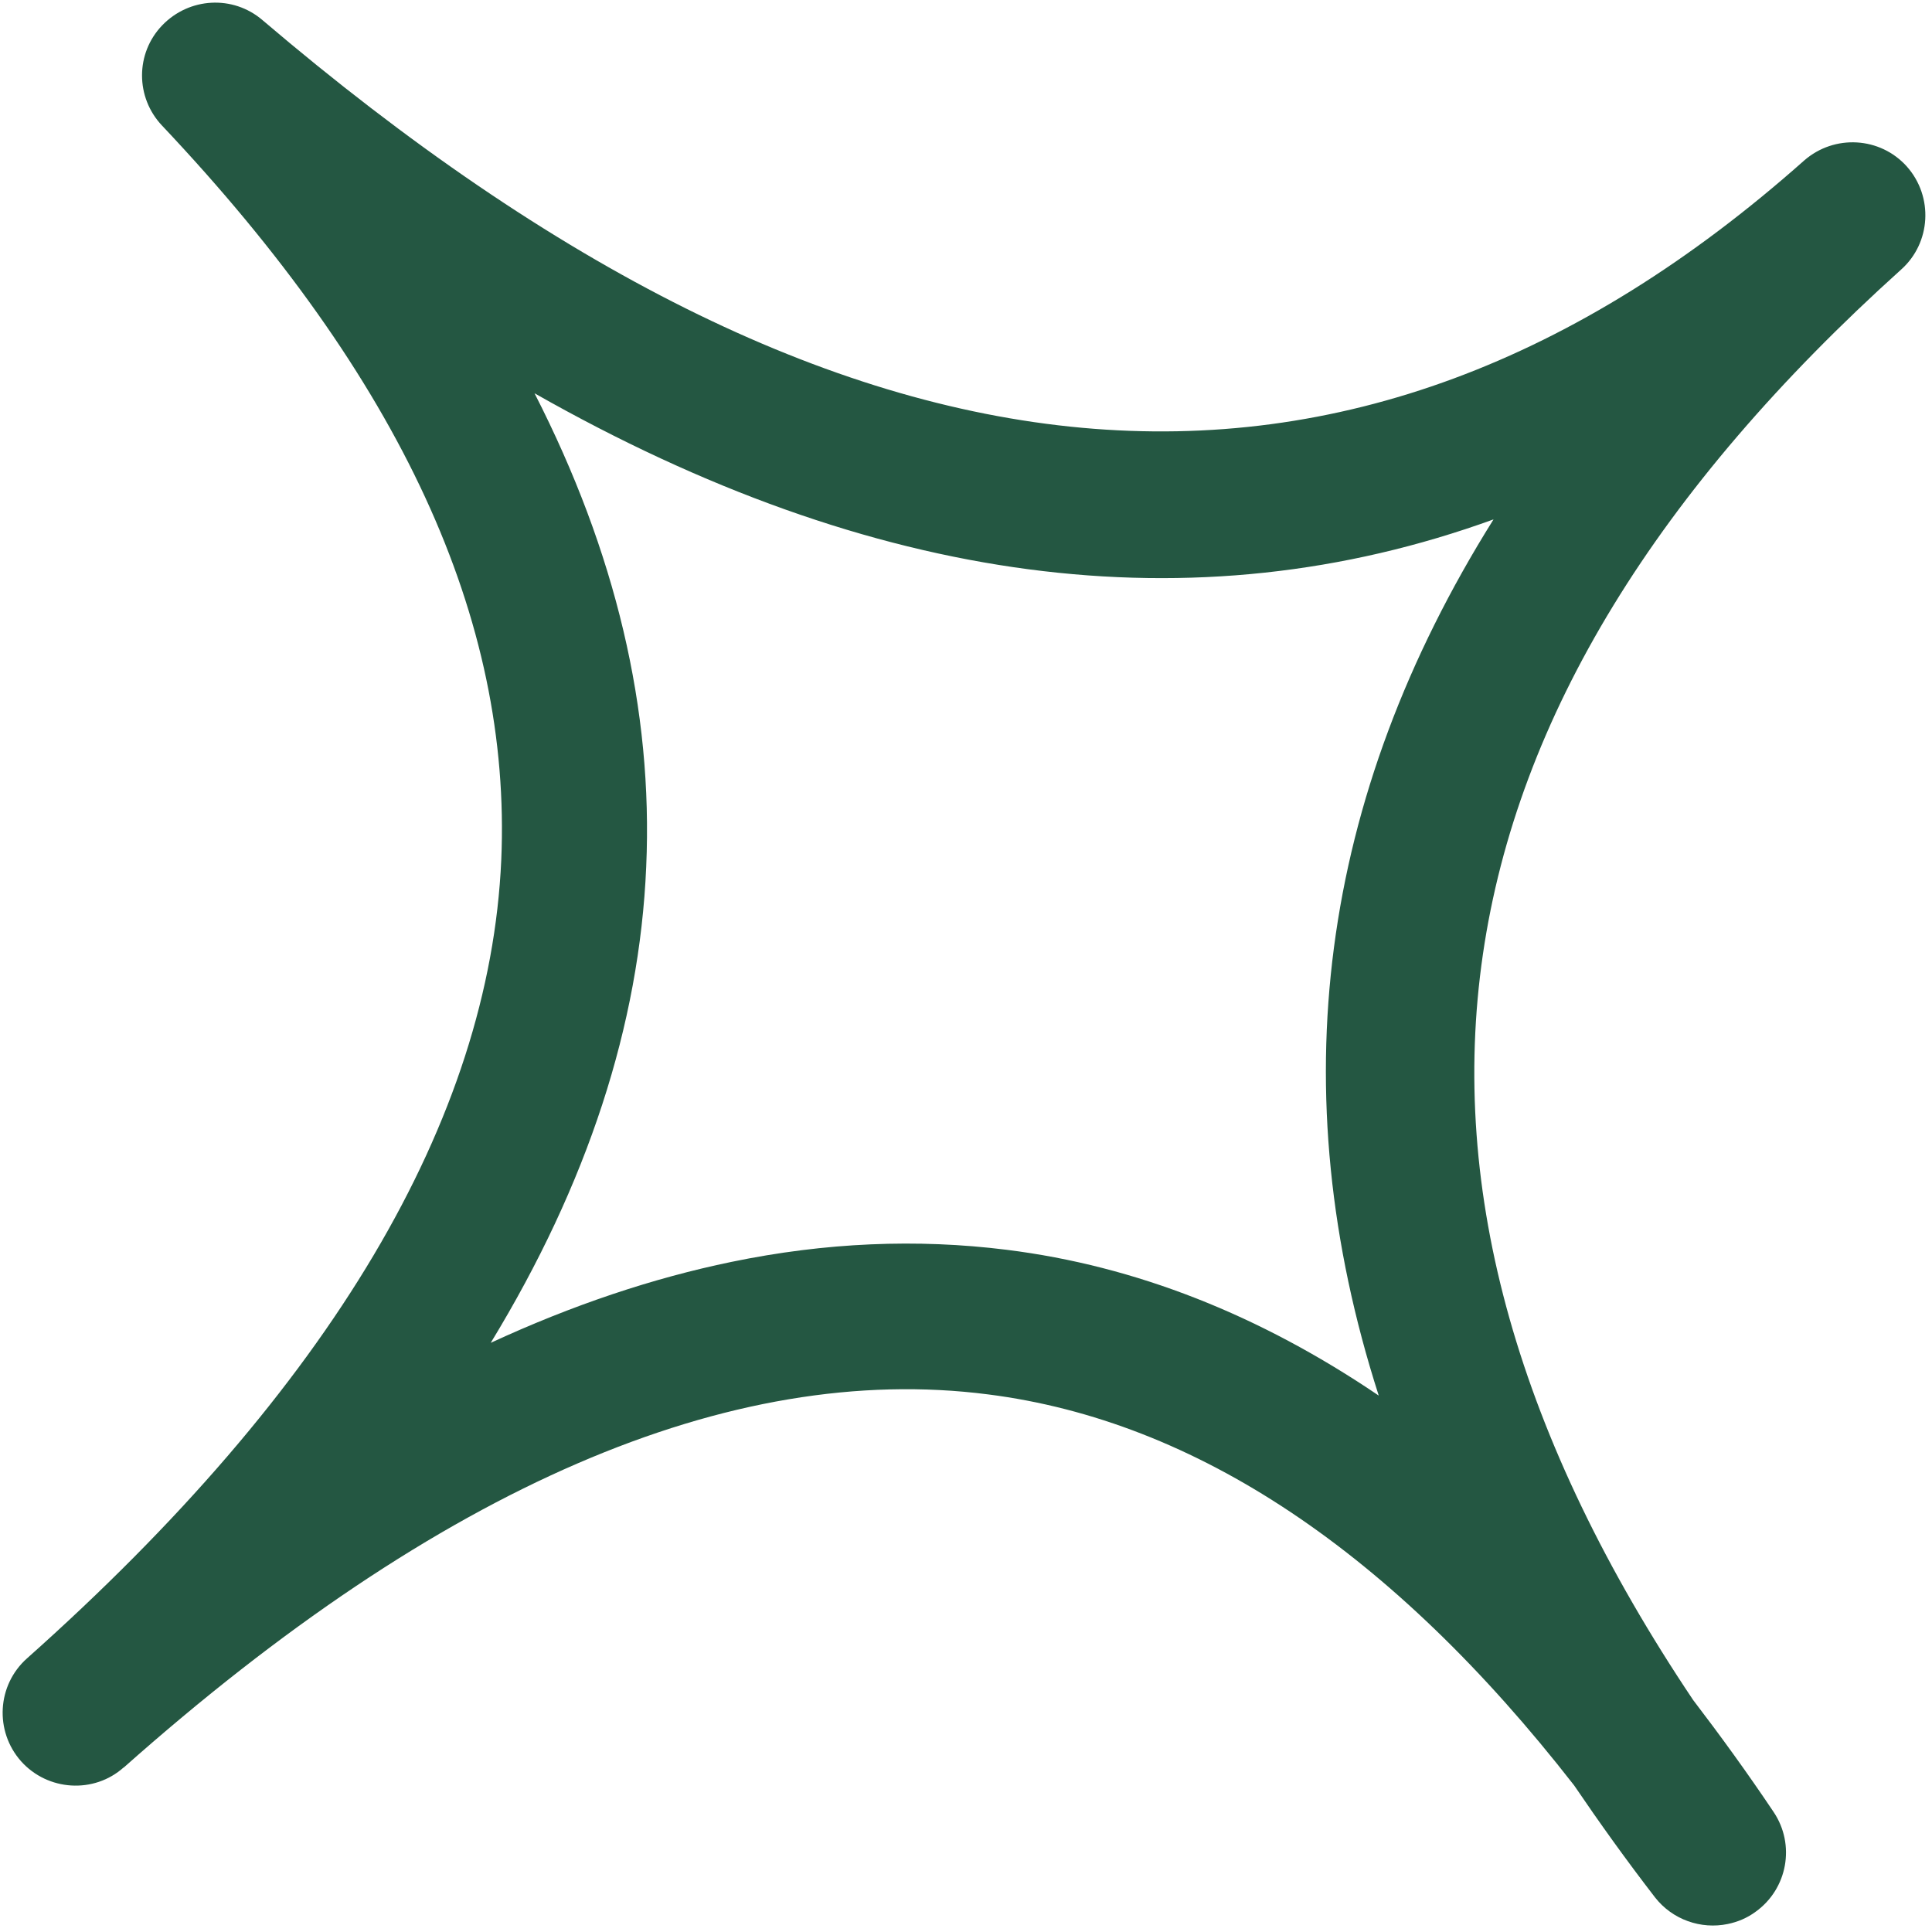 <svg width="82" height="82" viewBox="0 0 82 82" fill="none" xmlns="http://www.w3.org/2000/svg">
<path d="M5.239 75.031C18.647 63.118 30.997 57.774 41.941 59.183C50.763 60.306 59.104 65.88 66.809 75.775C67.874 77.343 69.009 78.93 70.242 80.528C70.988 81.485 72.201 81.895 73.329 81.661C73.746 81.575 74.147 81.411 74.511 81.143C75.872 80.168 76.209 78.293 75.278 76.907C74.159 75.237 73.009 73.654 71.86 72.151C57.032 50.032 59.953 30.122 80.694 11.437C81.958 10.306 82.069 8.349 80.934 7.069C79.802 5.804 77.86 5.691 76.577 6.81C57.315 23.915 35.91 21.948 11.142 0.855C9.887 -0.222 8.025 -0.111 6.884 1.076C5.744 2.263 5.744 4.132 6.879 5.332C17.013 16.062 21.72 26.271 21.275 36.5C20.786 47.527 14.023 58.919 1.151 70.382C-0.129 71.517 -0.24 73.474 0.895 74.754C2.027 76.018 3.987 76.144 5.252 75.012L5.239 75.031ZM27.427 36.79C27.723 30.121 26.124 23.41 22.687 16.692C37.059 24.853 50.648 26.665 63.39 22.045C55.989 33.859 54.355 46.284 58.518 59.233C53.475 55.813 48.209 53.728 42.717 53.044C38.928 52.571 35.03 52.733 31.043 53.559C27.705 54.249 24.299 55.389 20.828 56.994C24.93 50.263 27.141 43.505 27.427 36.79Z" fill="#245742"/>
</svg>
